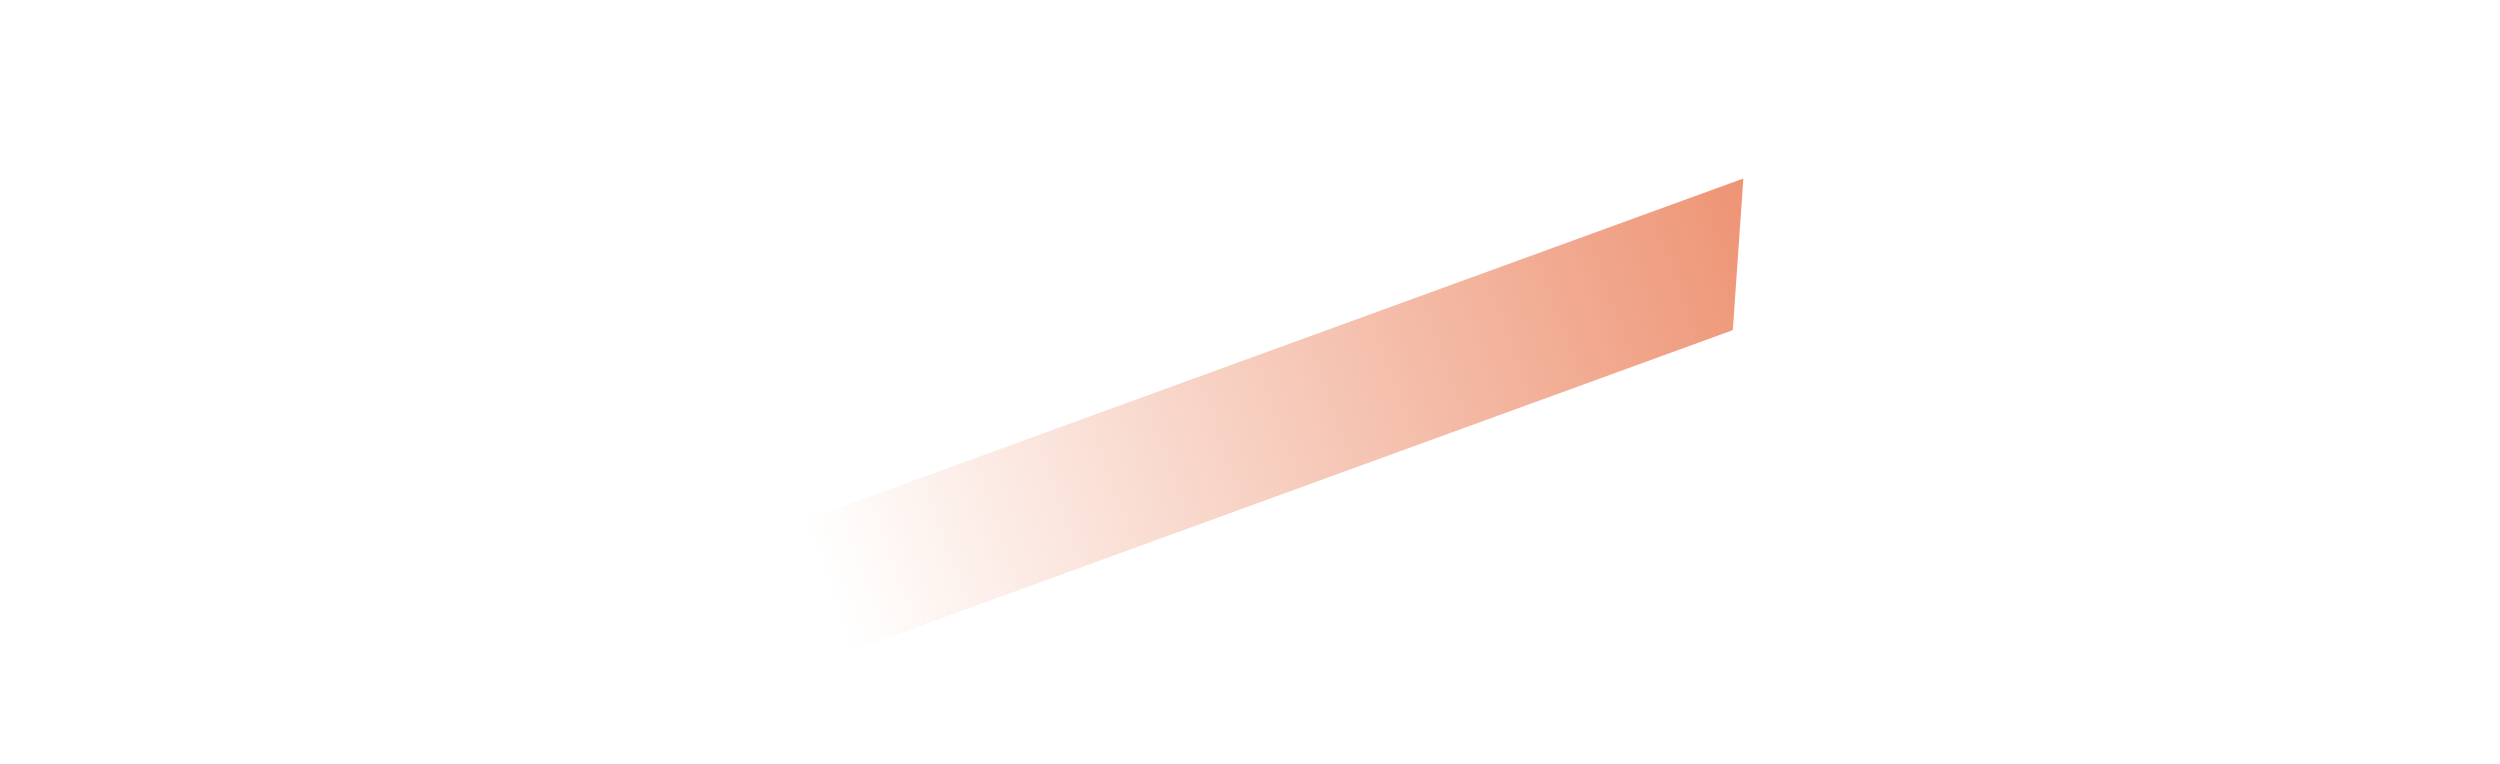 <svg width="1440" height="440" xmlns="http://www.w3.org/2000/svg"><defs><linearGradient x1="100%" y1="37.276%" x2="9.488%" y2="37.276%" id="a"><stop stop-color="#E45826" stop-opacity=".64" offset="0%"/><stop stop-color="#E45826" stop-opacity="0" offset="100%"/></linearGradient><filter x="-23.6%" y="-187.5%" width="147.2%" height="475%" filterUnits="objectBoundingBox" id="b"><feGaussianBlur stdDeviation="50" in="SourceGraphic"/></filter></defs><path filter="url(#b)" transform="rotate(-20 719.5 249)" d="M437.583 209 402 289h599.418L1037 209z" fill="url(#a)" fill-rule="evenodd"/></svg>